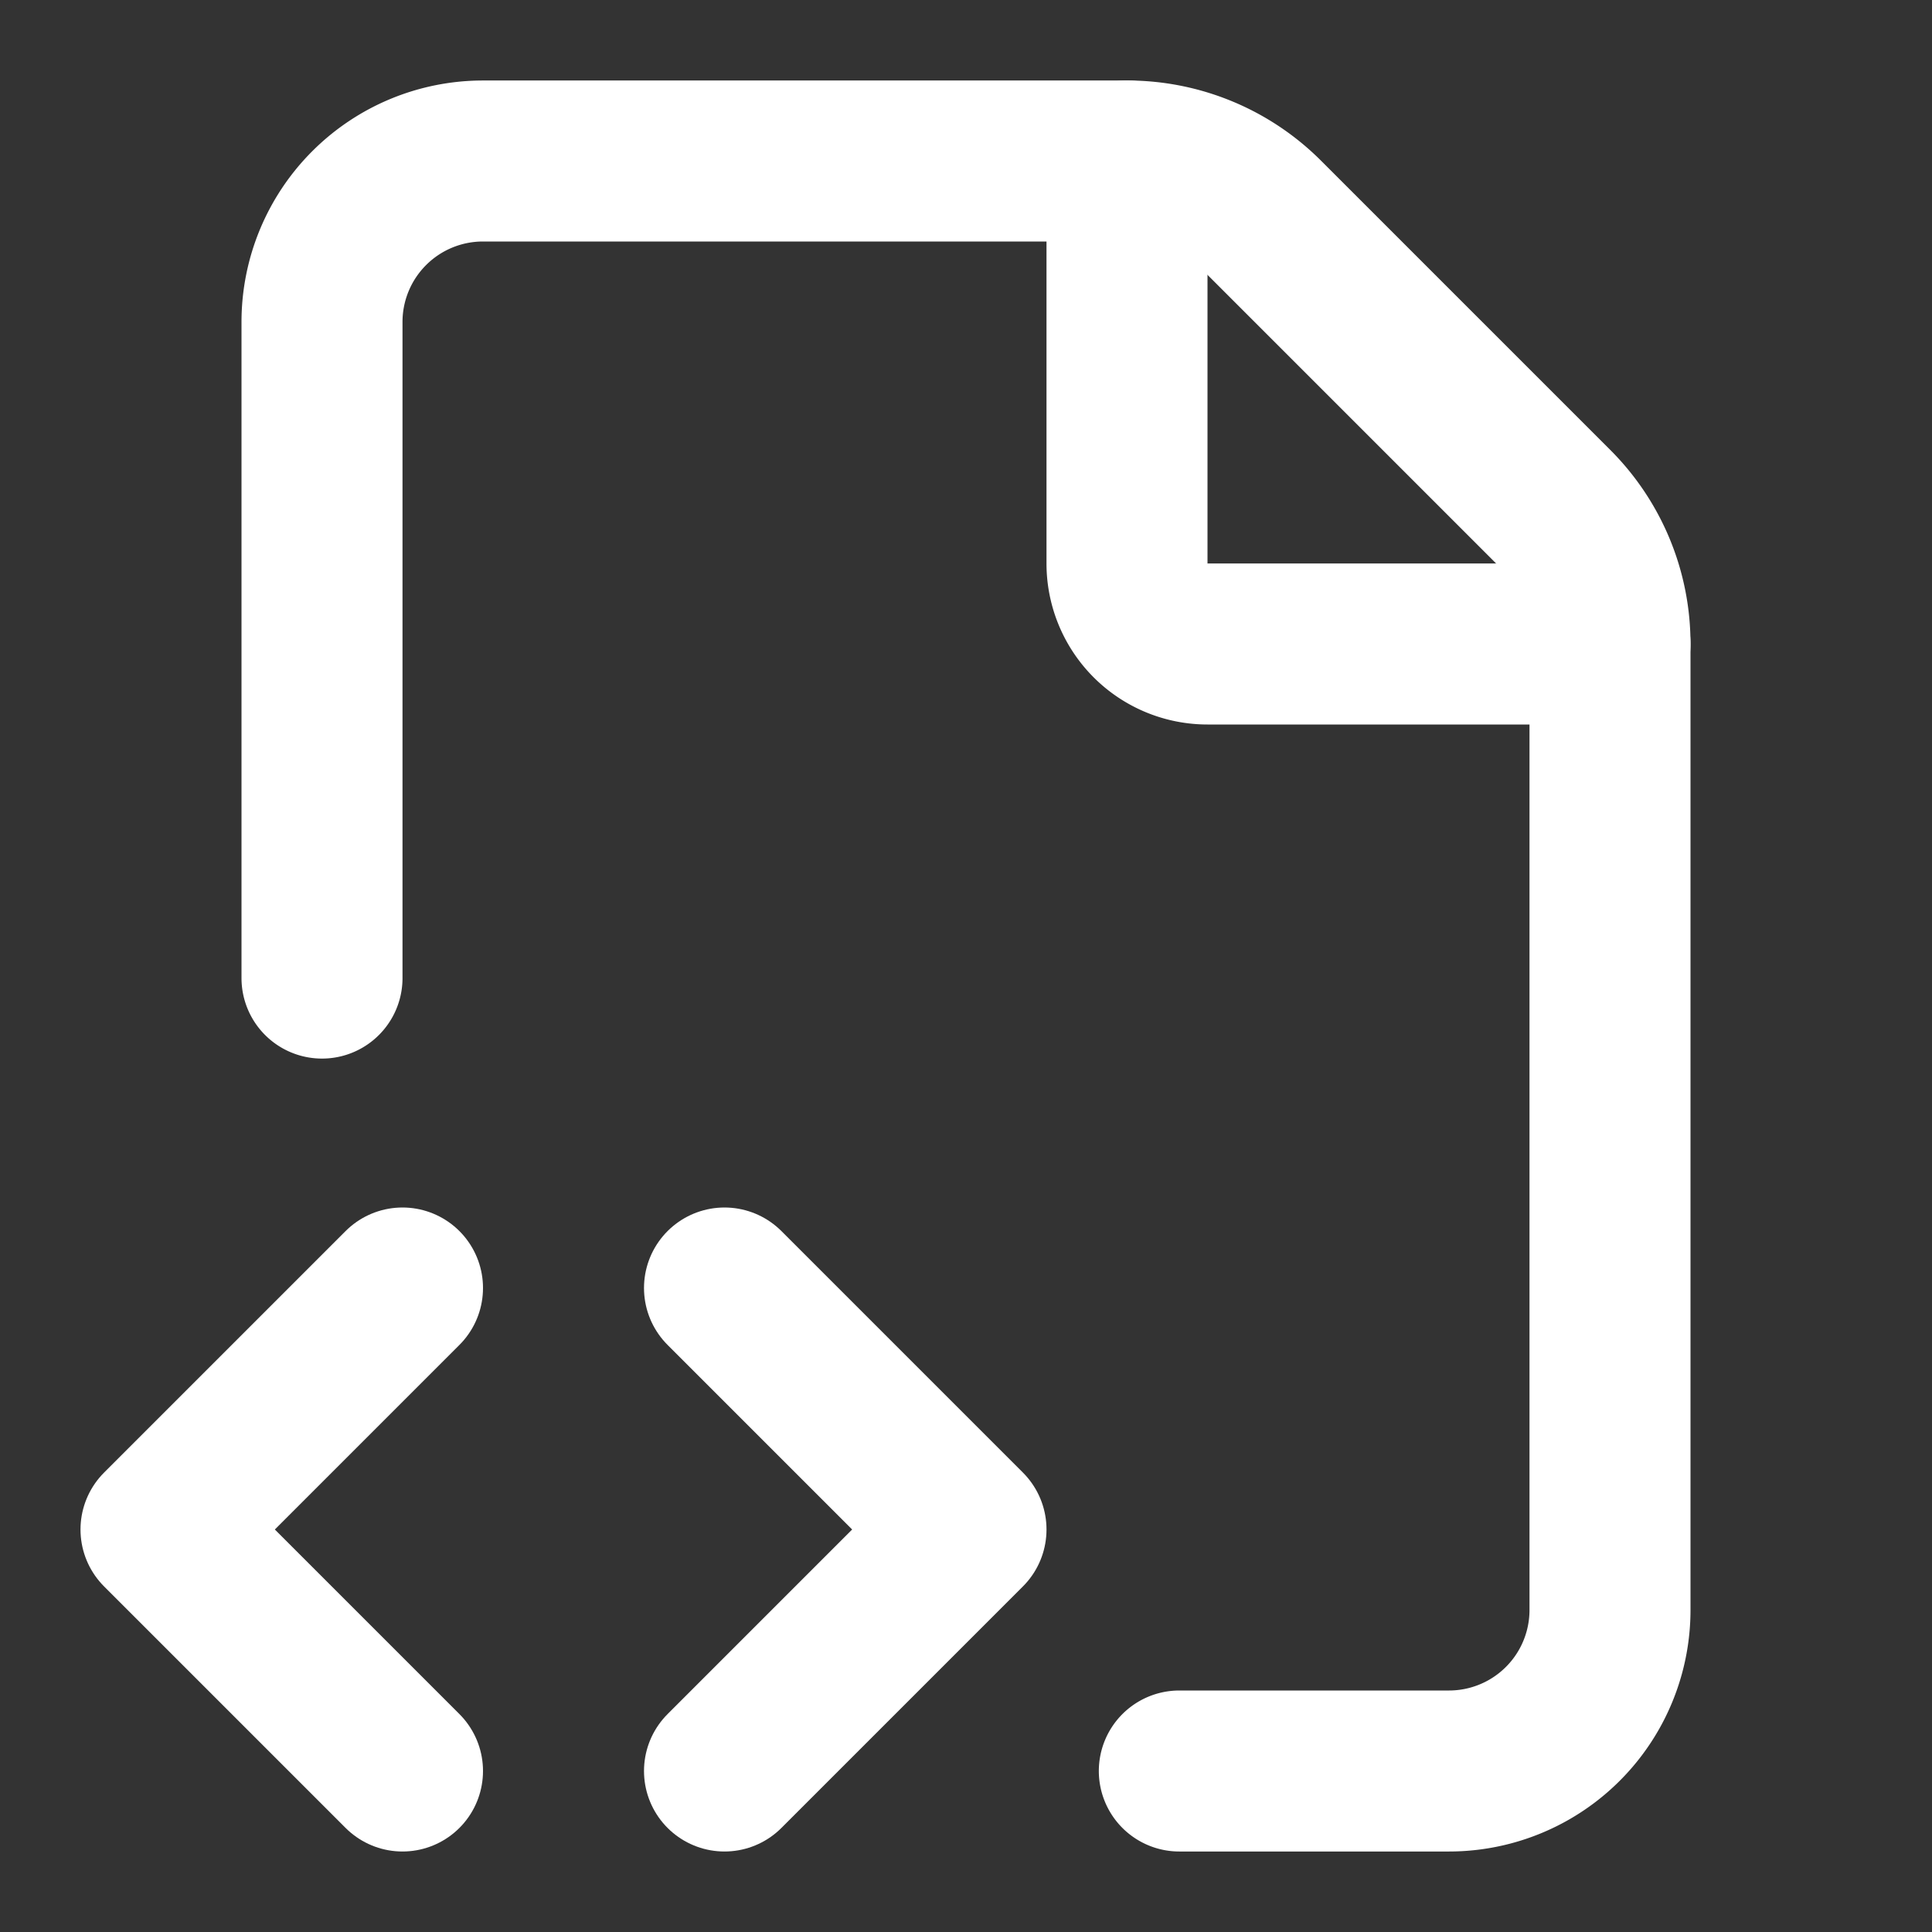 <svg xmlns="http://www.w3.org/2000/svg" width="64" height="64" viewBox="0 0 24 24" fill="none" stroke="#ffffff" stroke-width="2" stroke-linecap="round" stroke-linejoin="round" class="lucide lucide-file-code-corner-icon lucide-file-code-corner"><rect x="0" y="0" width="24" height="24" fill="#333333" stroke="none"/><path d="M4 12.15V4a2 2 0 0 1 2-2h8a2.4 2.4 0 0 1 1.706.706l3.588 3.588A2.4 2.4 0 0 1 20 8v12a2 2 0 0 1-2 2h-3.35"/><path d="M14 2v5a1 1 0 0 0 1 1h5"/><path d="m5 16-3 3 3 3"/><path d="m9 22 3-3-3-3"/></svg>